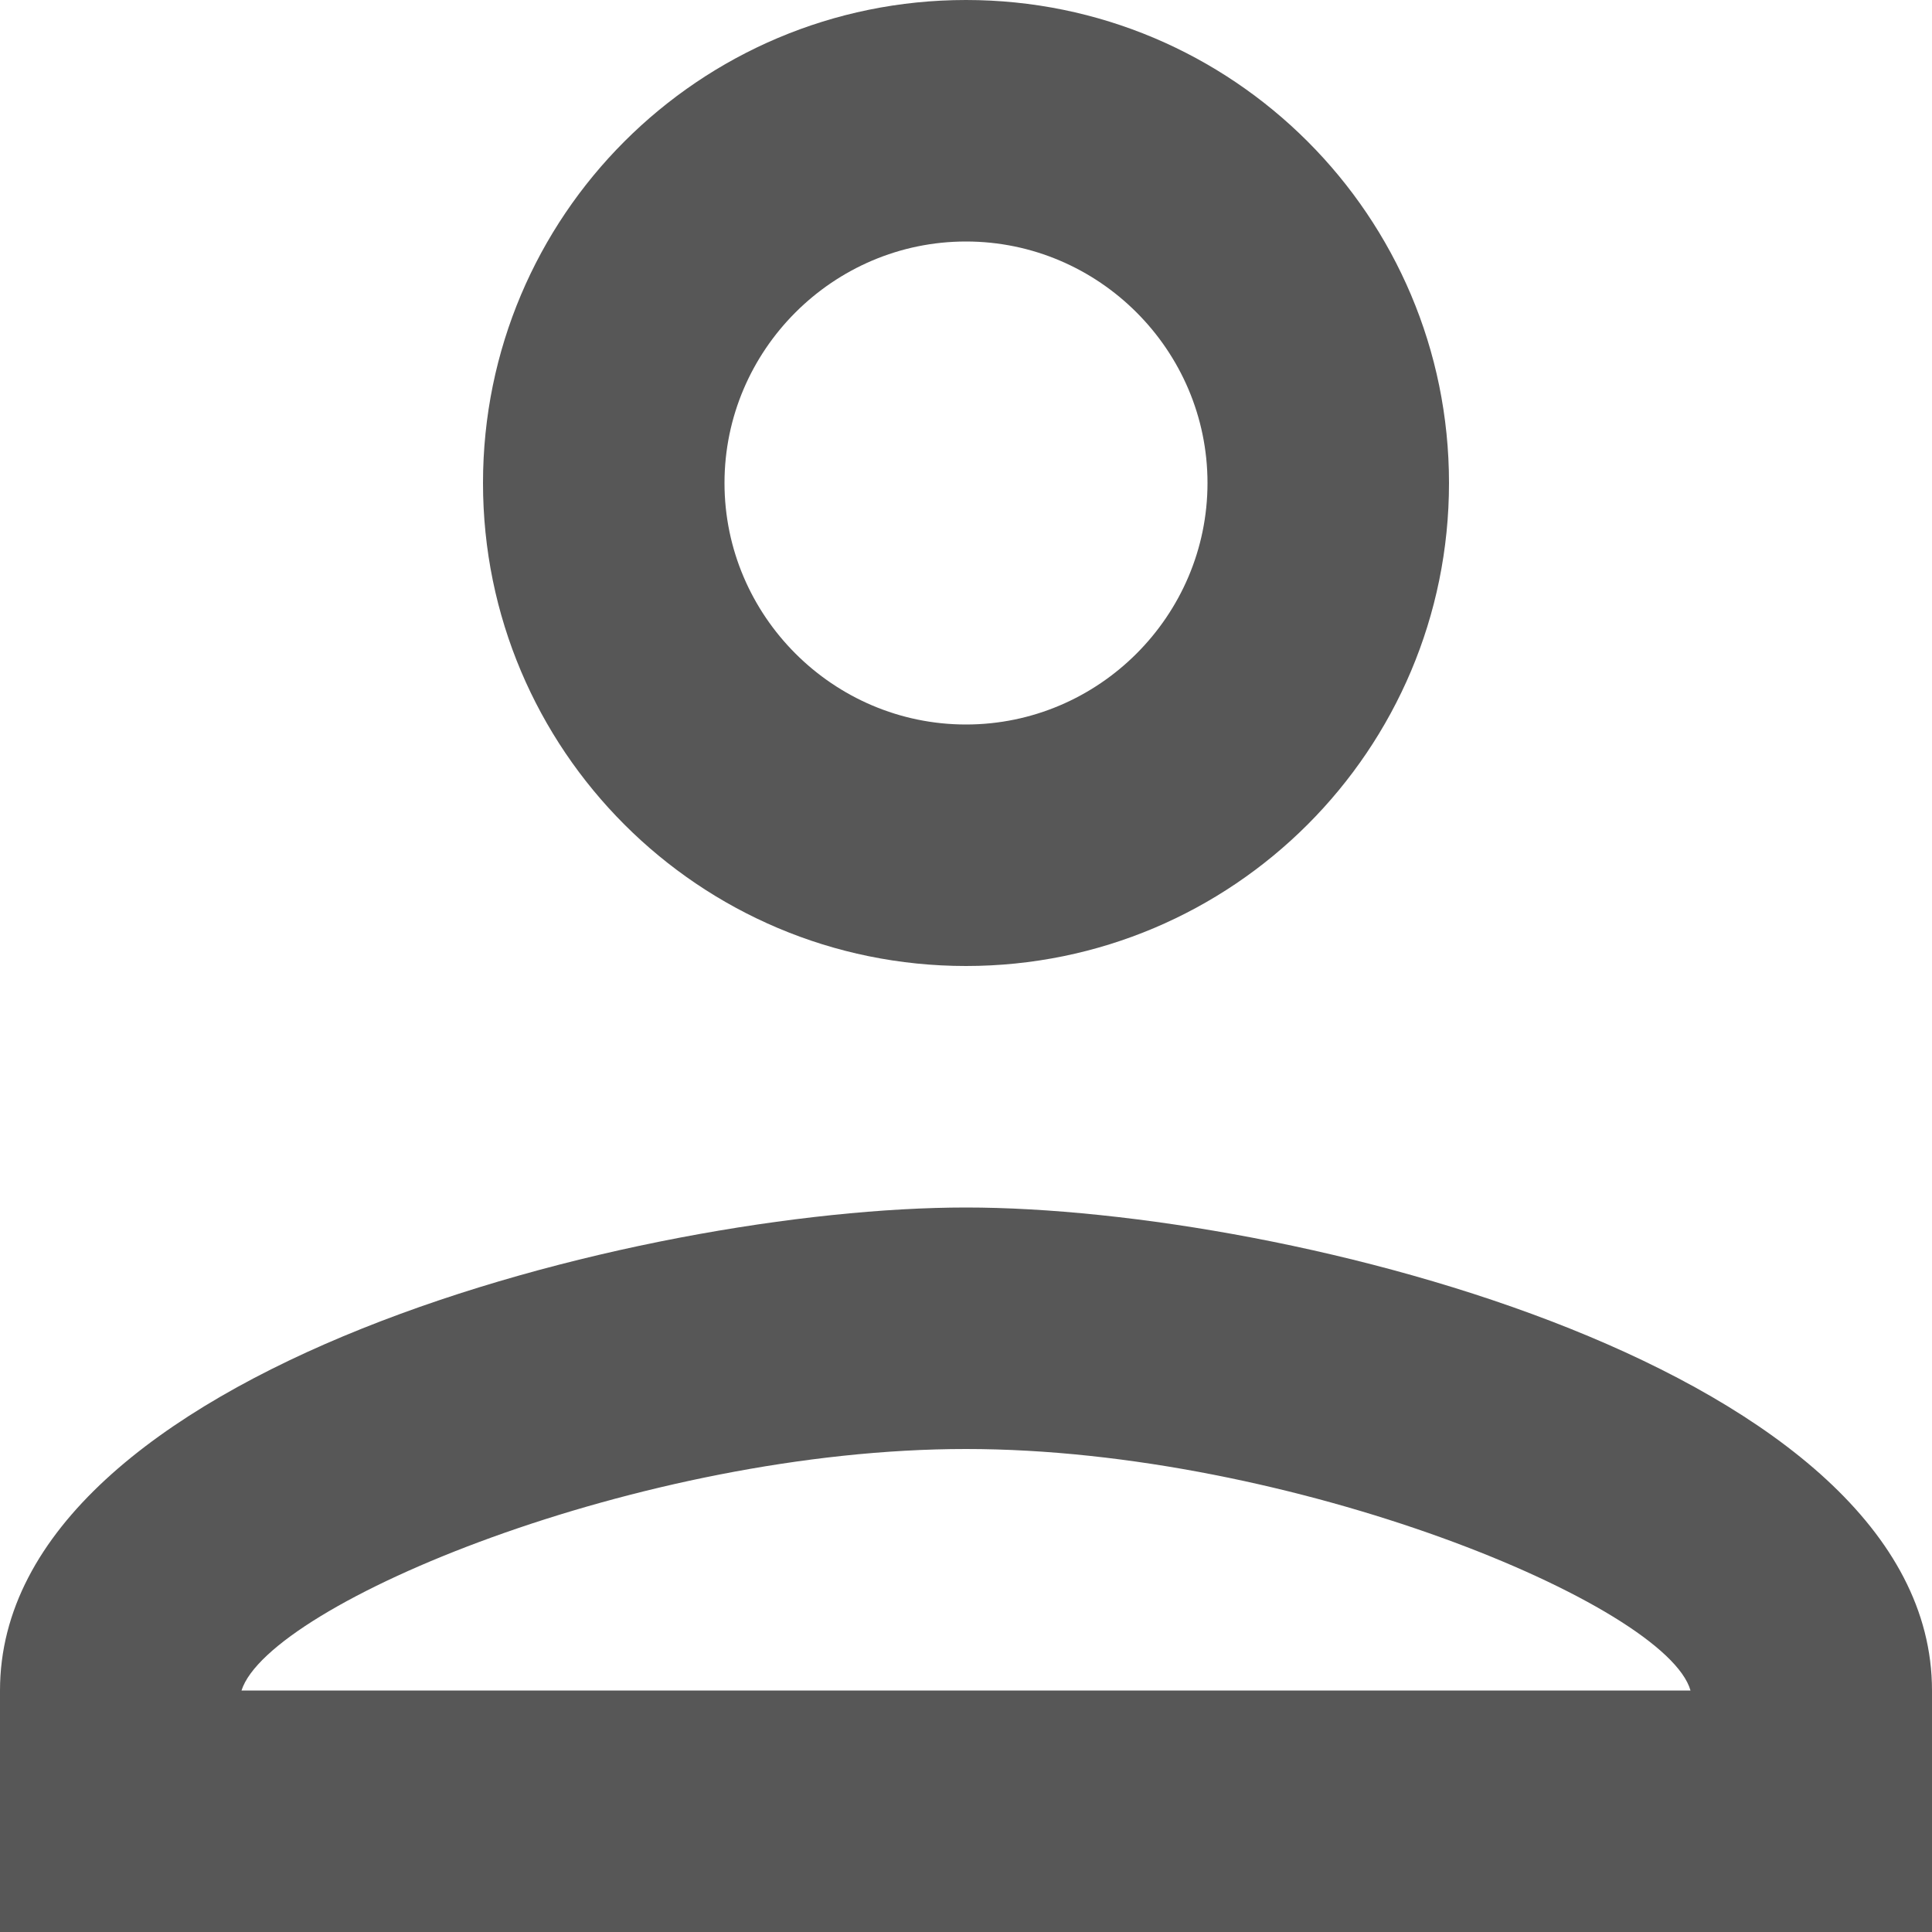 <svg width="24" height="24" viewBox="0 0 24 24" fill="none" xmlns="http://www.w3.org/2000/svg">
<path d="M12 3C13.65 3 15 4.35 15 6C15 7.65 13.65 9 12 9C10.35 9 9 7.65 9 6C9 4.35 10.35 3 12 3ZM12 18C16.05 18 20.7 19.935 21 21H3C3.345 19.92 7.965 18 12 18ZM12 0C8.685 0 6 2.685 6 6C6 9.315 8.685 12 12 12C15.315 12 18 9.315 18 6C18 2.685 15.315 0 12 0ZM12 15C7.995 15 0 17.01 0 21V24H24V21C24 17.01 16.005 15 12 15Z" fill="#575757"/>
</svg>
